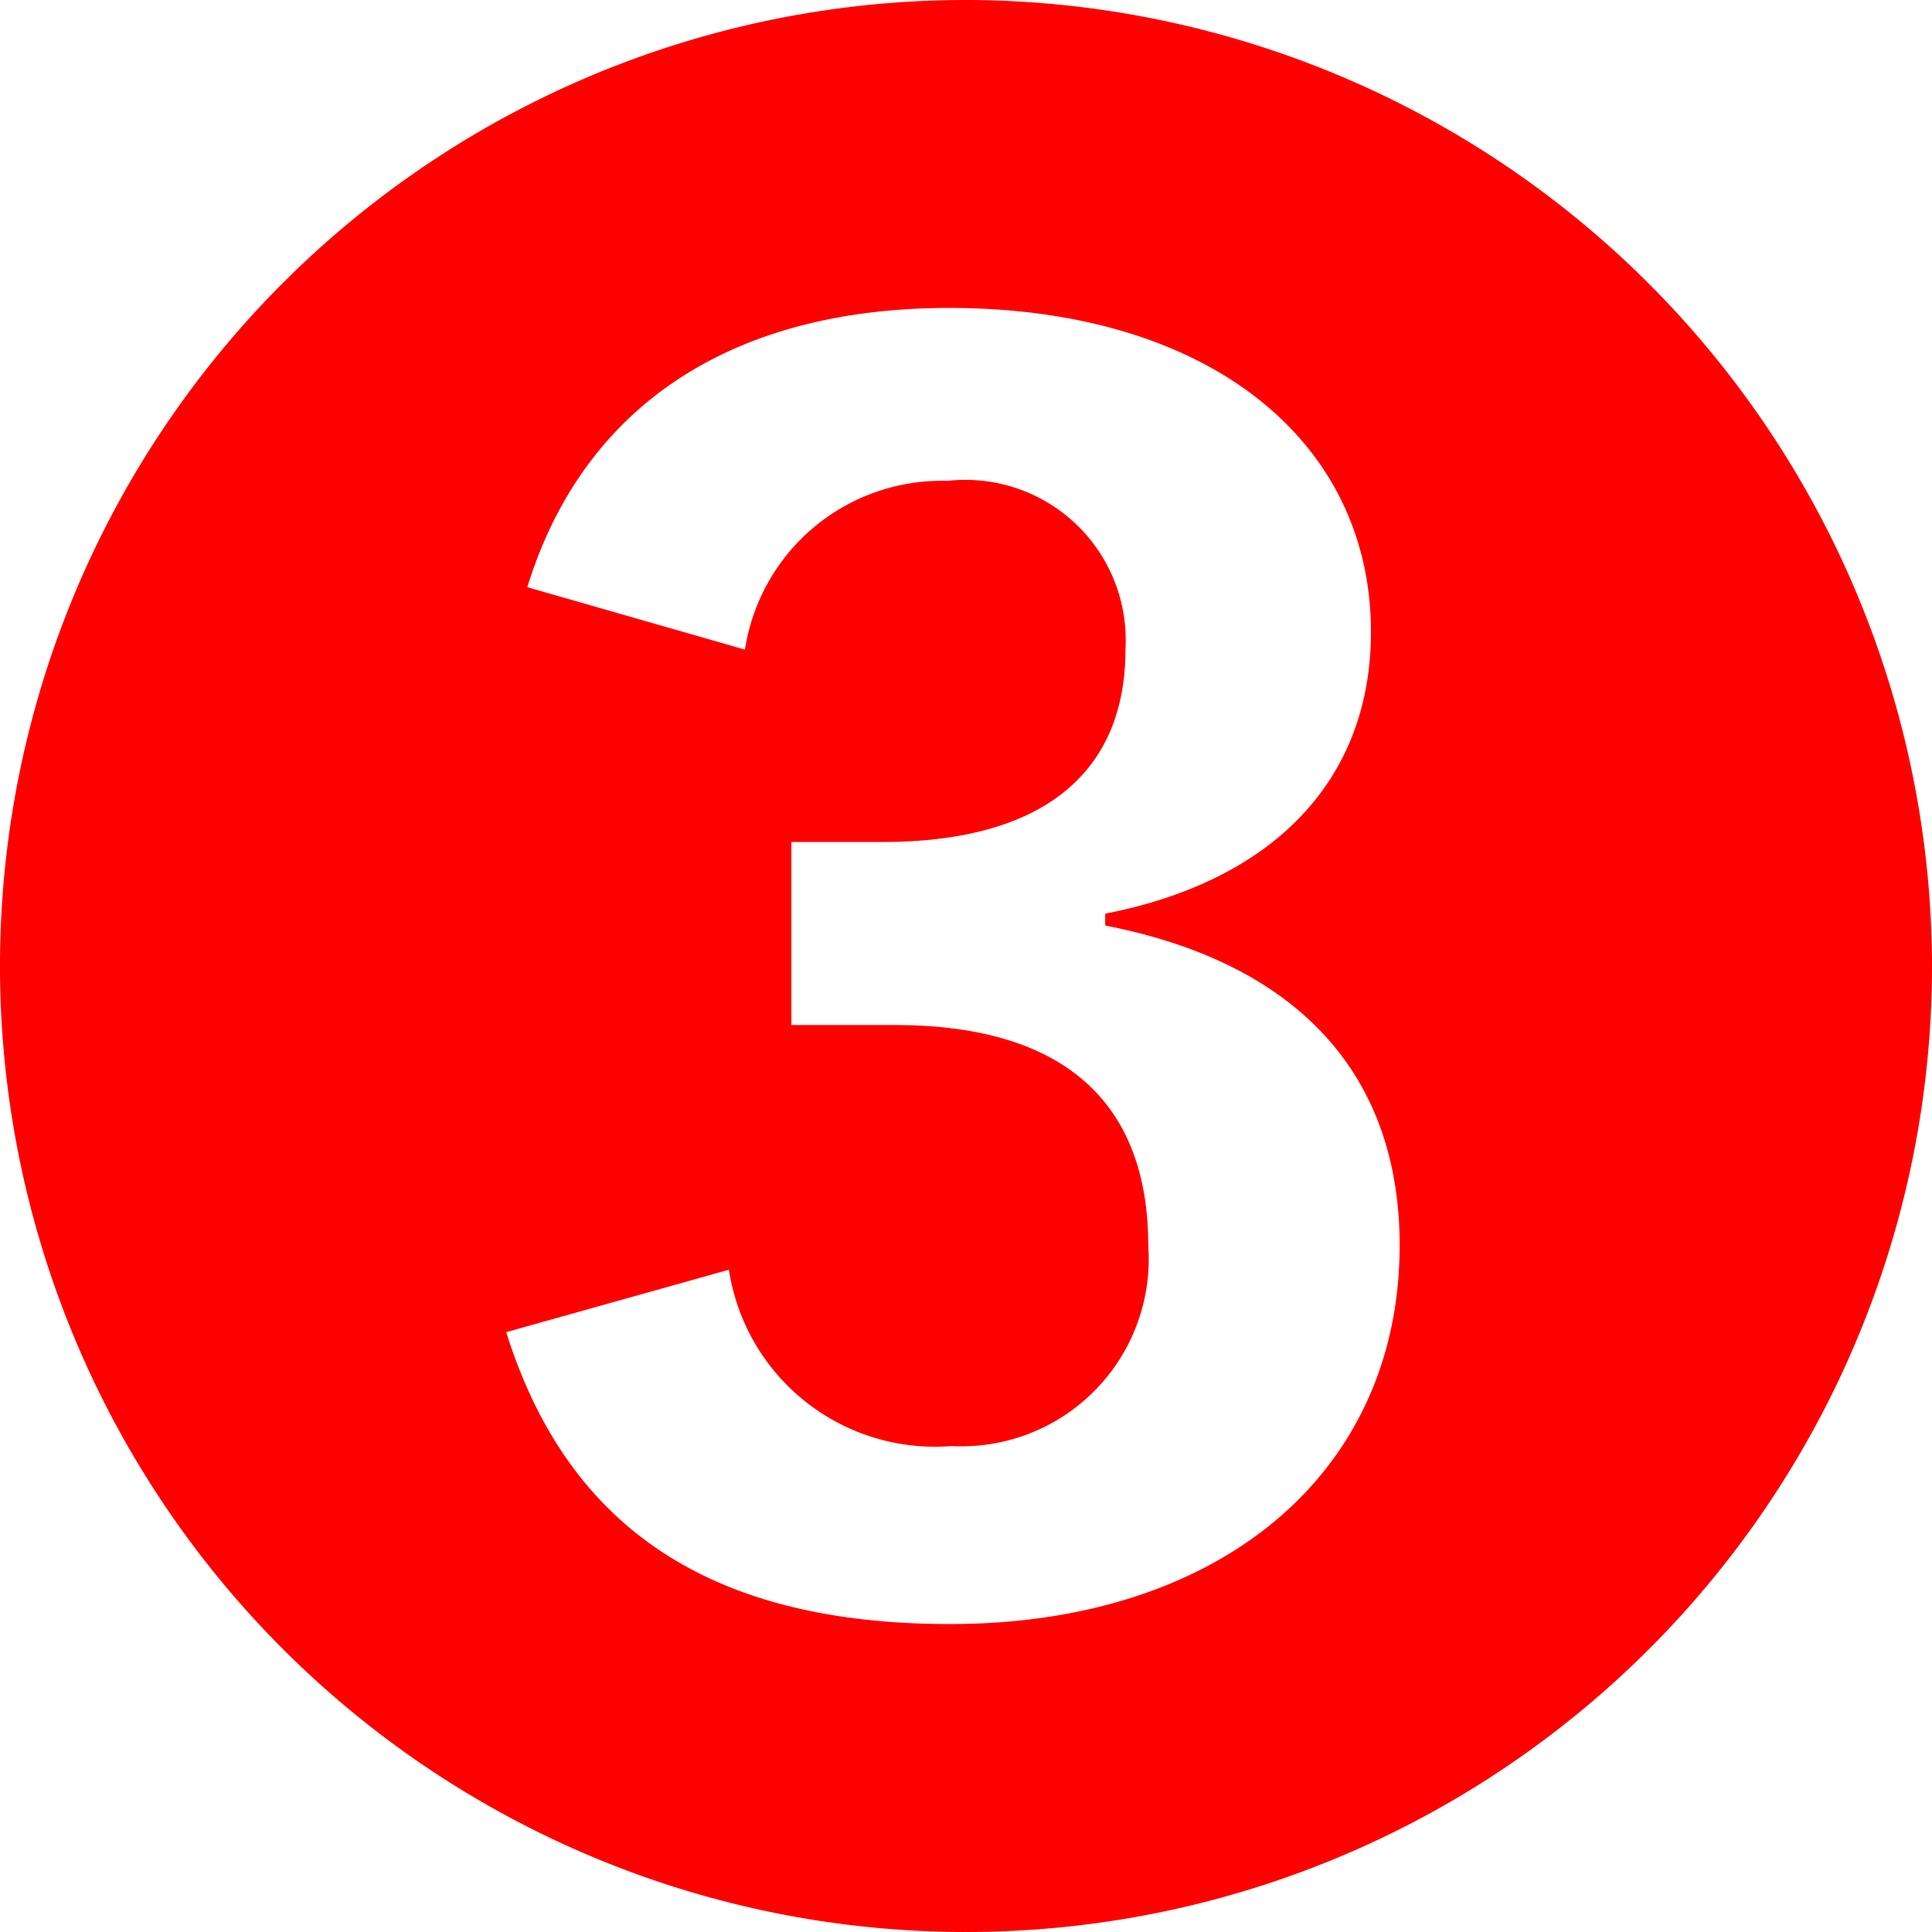 <svg xmlns="http://www.w3.org/2000/svg" viewBox="0 0 22.9 22.9"><defs><style>.cls-1{fill:red;}</style></defs><title>merit_num03</title><g id="レイヤー_2" data-name="レイヤー 2"><g id="レイヤー_3" data-name="レイヤー 3"><path class="cls-1" d="M22.9,11.45A11.45,11.45,0,1,1,11.45,0,11.47,11.47,0,0,1,22.9,11.45ZM8.83,7.7a2.36,2.36,0,0,1,2.4-2,1.9,1.9,0,0,1,2.11,2c0,1.42-.93,2.28-2.88,2.28H9.38v2.17h1.23c2.09,0,3,1,3,2.61a2.22,2.22,0,0,1-2.33,2.38,2.47,2.47,0,0,1-2.64-2.09L6,15.79c.74,2.36,2.47,3.46,5.26,3.46,3.19,0,5.33-1.78,5.33-4.49,0-2-1.18-3.34-3.49-3.79v-.14c2-.39,3.15-1.59,3.15-3.34,0-2.26-1.92-3.84-5-3.84-2.59,0-4.34,1.17-5,3.31Z"/></g></g></svg>